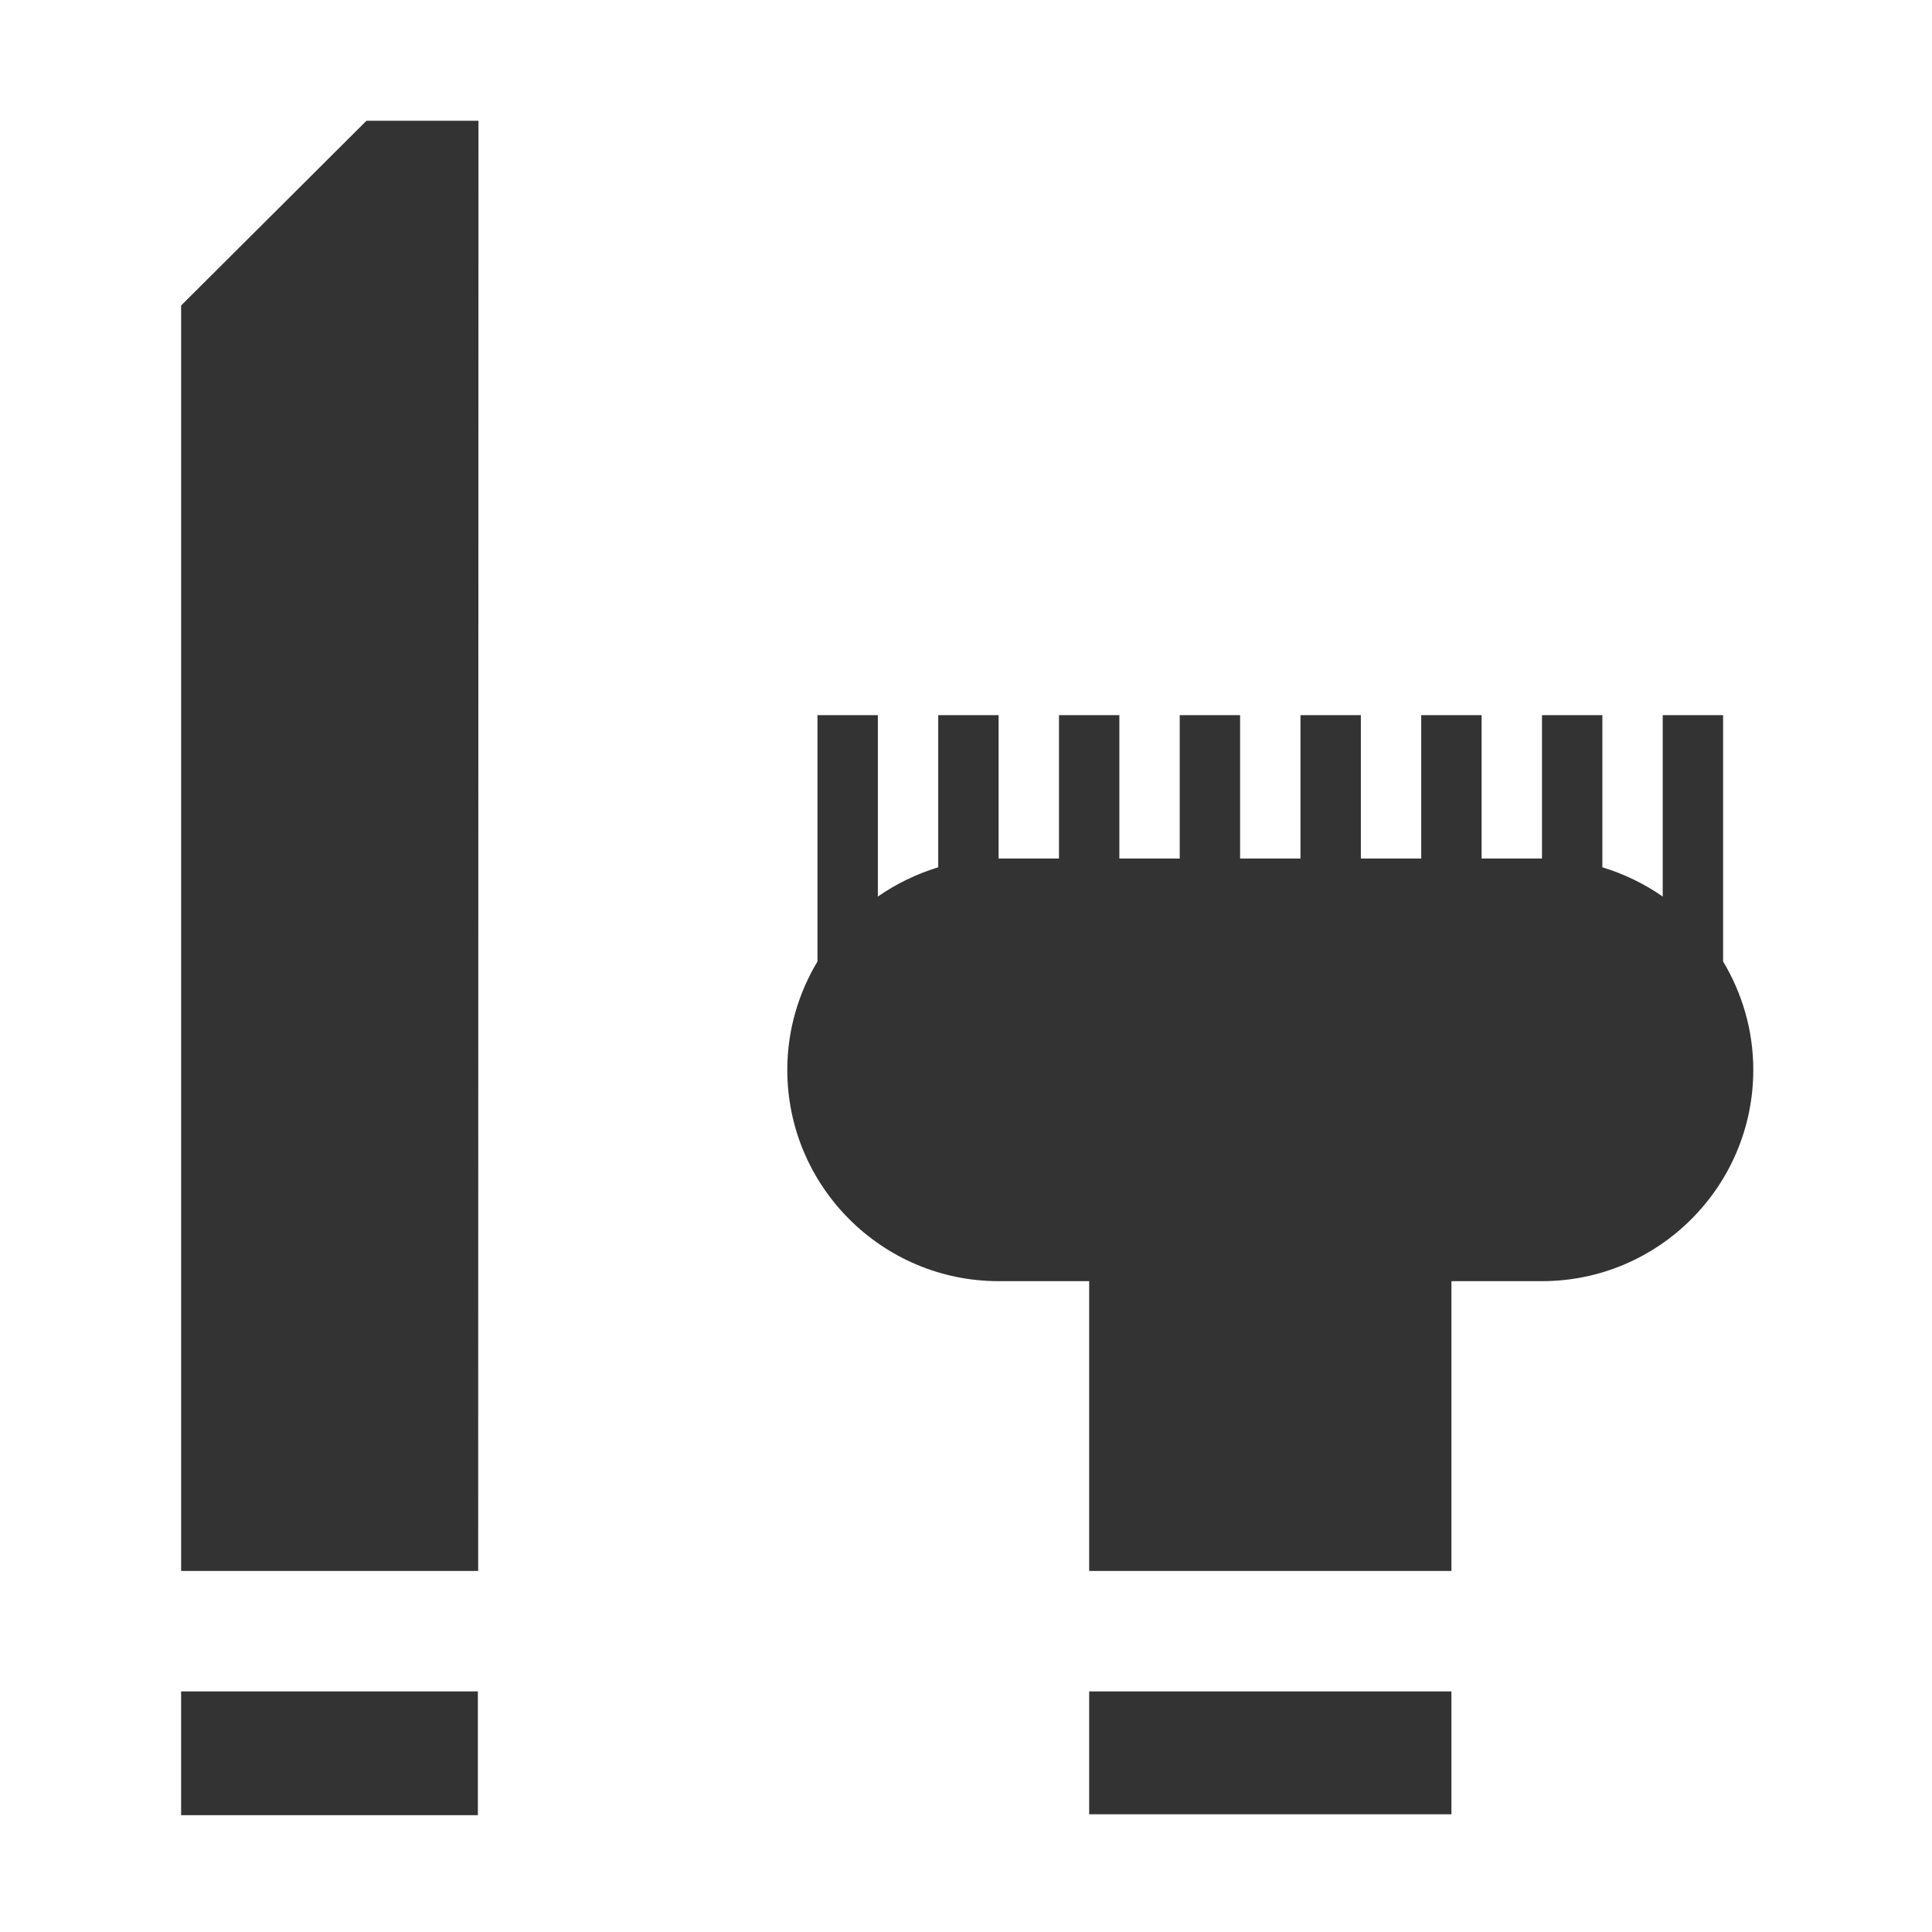 <svg width="32" height="32" viewBox="0 0 32 32" fill="none" xmlns="http://www.w3.org/2000/svg">
<path d="M7.915 28.015H3V30.065H7.915V28.015Z" fill="#333333"/>
<path d="M3 5.06V26.02H7.92L7.925 2H6.07L3 5.06Z" fill="#333333"/>
<path d="M24.04 28.015H18.04V30.05H24.04V28.015Z" fill="#333333"/>
<path d="M28.54 15.925V11.845H27.54V14.85C27.24 14.64 26.9 14.475 26.54 14.365V11.845H25.54V14.22H24.54V11.845H23.54V14.22H22.54V11.845H21.54V14.22H20.54V11.845H19.54V14.22H18.54V11.845H17.54V14.22H16.54V11.845H15.54V14.365C15.18 14.475 14.84 14.64 14.54 14.85V11.845H13.54V15.925C13.225 16.45 13.04 17.065 13.04 17.72C13.04 19.65 14.61 21.22 16.54 21.22H18.04V26.02H24.04V21.22H25.54C27.47 21.22 29.04 19.65 29.04 17.72C29.04 17.065 28.855 16.45 28.54 15.925Z" fill="#333333"/>
</svg>
